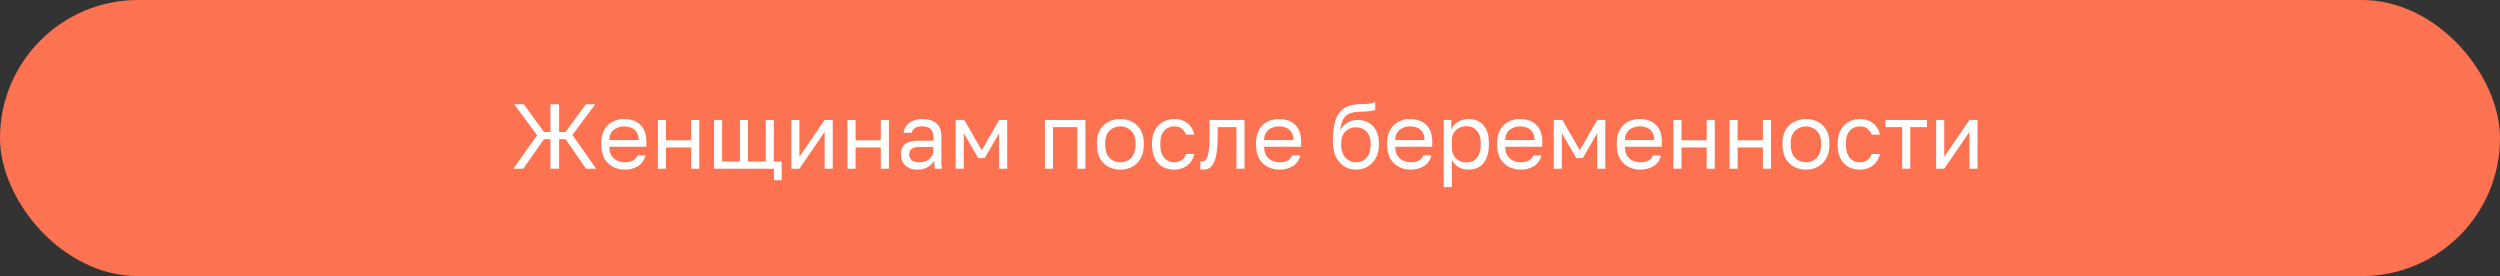 <?xml version="1.0" encoding="UTF-8"?> <svg xmlns="http://www.w3.org/2000/svg" width="489" height="54" viewBox="0 0 489 54" fill="none"><rect x="0" y="0" width="489" height="54" fill="#333333" stroke="none"/><rect width="489" height="54" rx="27" fill="#FD7250"></rect><path d="M100.409 33L105.053 26.448L100.589 20.4H102.461L106.403 25.818H107.663V20.4H109.355V25.818H110.615L114.593 20.4H116.429L111.965 26.394L116.609 33H114.629L110.615 27.222H109.355V33H107.663V27.222H106.403L102.353 33H100.409ZM122.197 33.18C121.393 33.18 120.637 33.006 119.929 32.658C119.233 32.31 118.669 31.776 118.237 31.056C117.817 30.336 117.607 29.424 117.607 28.32V27.96C117.607 26.904 117.811 26.034 118.219 25.35C118.627 24.654 119.167 24.138 119.839 23.802C120.511 23.454 121.237 23.28 122.017 23.28C123.421 23.28 124.507 23.664 125.275 24.432C126.043 25.2 126.427 26.286 126.427 27.69V28.698H119.191C119.191 29.442 119.341 30.036 119.641 30.48C119.953 30.924 120.337 31.248 120.793 31.452C121.261 31.644 121.729 31.74 122.197 31.74C122.917 31.74 123.469 31.62 123.853 31.38C124.249 31.14 124.531 30.81 124.699 30.39H126.247C126.055 31.302 125.581 31.998 124.825 32.478C124.081 32.946 123.205 33.18 122.197 33.18ZM122.107 24.72C121.615 24.72 121.147 24.816 120.703 25.008C120.259 25.188 119.893 25.476 119.605 25.872C119.329 26.268 119.191 26.778 119.191 27.402H124.933C124.921 26.742 124.783 26.22 124.519 25.836C124.267 25.44 123.931 25.158 123.511 24.99C123.091 24.81 122.623 24.72 122.107 24.72ZM128.679 33V23.46H130.263V27.438H135.195V23.46H136.779V33H135.195V28.842H130.263V33H128.679ZM151.383 35.25V33H139.665V23.46H141.249V31.596H144.723V23.46H146.307V31.596H149.781V23.46H151.365V31.596H152.895V35.25H151.383ZM154.782 33V23.46H156.366V30.66L161.298 23.46H162.882V33H161.298V25.8L156.366 33H154.782ZM165.768 33V23.46H167.352V27.438H172.284V23.46H173.868V33H172.284V28.842H167.352V33H165.768ZM179.473 33.18C178.777 33.18 178.183 33.054 177.691 32.802C177.211 32.538 176.845 32.184 176.593 31.74C176.341 31.284 176.215 30.774 176.215 30.21C176.215 29.262 176.491 28.578 177.043 28.158C177.607 27.738 178.411 27.528 179.455 27.528H182.551V26.88C182.551 26.064 182.365 25.5 181.993 25.188C181.633 24.876 181.087 24.72 180.355 24.72C179.671 24.72 179.173 24.852 178.861 25.116C178.549 25.368 178.375 25.656 178.339 25.98H176.755C176.791 25.464 176.965 25.008 177.277 24.612C177.589 24.204 178.015 23.88 178.555 23.64C179.095 23.4 179.725 23.28 180.445 23.28C181.201 23.28 181.855 23.4 182.407 23.64C182.959 23.868 183.385 24.234 183.685 24.738C183.985 25.23 184.135 25.884 184.135 26.7V30.57C184.135 31.074 184.135 31.518 184.135 31.902C184.147 32.274 184.177 32.64 184.225 33H182.839C182.803 32.724 182.779 32.466 182.767 32.226C182.755 31.974 182.749 31.692 182.749 31.38C182.497 31.884 182.089 32.31 181.525 32.658C180.961 33.006 180.277 33.18 179.473 33.18ZM179.815 31.74C180.319 31.74 180.775 31.65 181.183 31.47C181.603 31.29 181.933 31.026 182.173 30.678C182.425 30.33 182.551 29.904 182.551 29.4V28.752H179.725C179.137 28.752 178.675 28.872 178.339 29.112C178.003 29.34 177.835 29.706 177.835 30.21C177.835 30.654 177.991 31.02 178.303 31.308C178.627 31.596 179.131 31.74 179.815 31.74ZM186.932 33V23.46H188.624L192.026 29.4L195.428 23.46H197.012V33H195.428V26.07L192.602 30.93H191.342L188.516 26.07V33H186.932ZM204.388 33V23.46H212.308V33H210.724V24.864H205.972V33H204.388ZM219.141 33.18C218.337 33.18 217.581 33.006 216.873 32.658C216.177 32.298 215.613 31.758 215.181 31.038C214.761 30.318 214.551 29.412 214.551 28.32V27.96C214.551 26.928 214.761 26.064 215.181 25.368C215.613 24.672 216.177 24.15 216.873 23.802C217.581 23.454 218.337 23.28 219.141 23.28C219.957 23.28 220.713 23.454 221.409 23.802C222.105 24.15 222.663 24.672 223.083 25.368C223.515 26.064 223.731 26.928 223.731 27.96V28.32C223.731 29.412 223.515 30.318 223.083 31.038C222.663 31.758 222.105 32.298 221.409 32.658C220.713 33.006 219.957 33.18 219.141 33.18ZM219.141 31.74C219.633 31.74 220.101 31.632 220.545 31.416C221.001 31.188 221.373 30.822 221.661 30.318C221.961 29.814 222.111 29.148 222.111 28.32V27.96C222.111 27.192 221.961 26.574 221.661 26.106C221.373 25.626 221.001 25.278 220.545 25.062C220.101 24.834 219.633 24.72 219.141 24.72C218.661 24.72 218.193 24.834 217.737 25.062C217.281 25.278 216.903 25.626 216.603 26.106C216.315 26.574 216.171 27.192 216.171 27.96V28.32C216.171 29.148 216.315 29.814 216.603 30.318C216.903 30.822 217.281 31.188 217.737 31.416C218.193 31.632 218.661 31.74 219.141 31.74ZM229.663 33.18C228.847 33.18 228.109 33.006 227.449 32.658C226.801 32.298 226.285 31.758 225.901 31.038C225.529 30.318 225.343 29.412 225.343 28.32V27.96C225.343 26.928 225.547 26.064 225.955 25.368C226.363 24.672 226.897 24.15 227.557 23.802C228.217 23.454 228.919 23.28 229.663 23.28C230.419 23.28 231.067 23.418 231.607 23.694C232.159 23.958 232.603 24.324 232.939 24.792C233.275 25.248 233.503 25.764 233.623 26.34H232.003C231.811 25.884 231.541 25.5 231.193 25.188C230.857 24.876 230.347 24.72 229.663 24.72C229.195 24.72 228.757 24.834 228.349 25.062C227.941 25.278 227.605 25.626 227.341 26.106C227.089 26.574 226.963 27.192 226.963 27.96V28.32C226.963 29.136 227.089 29.796 227.341 30.3C227.605 30.804 227.941 31.17 228.349 31.398C228.757 31.626 229.195 31.74 229.663 31.74C230.251 31.74 230.743 31.596 231.139 31.308C231.547 31.02 231.835 30.624 232.003 30.12H233.623C233.479 30.744 233.221 31.29 232.849 31.758C232.477 32.214 232.021 32.568 231.481 32.82C230.941 33.06 230.335 33.18 229.663 33.18ZM235.332 33.18C235.248 33.18 235.158 33.174 235.062 33.162C234.978 33.15 234.888 33.138 234.792 33.126V31.542C234.828 31.554 234.918 31.56 235.062 31.56C235.422 31.56 235.716 31.404 235.944 31.092C236.172 30.768 236.334 30.204 236.43 29.4C236.538 28.584 236.592 27.444 236.592 25.98V23.46H243.432V33H241.848V24.864H238.176V26.34C238.176 27.672 238.116 28.782 237.996 29.67C237.876 30.546 237.696 31.242 237.456 31.758C237.228 32.274 236.934 32.64 236.574 32.856C236.214 33.072 235.8 33.18 235.332 33.18ZM250.271 33.18C249.467 33.18 248.711 33.006 248.003 32.658C247.307 32.31 246.743 31.776 246.311 31.056C245.891 30.336 245.681 29.424 245.681 28.32V27.96C245.681 26.904 245.885 26.034 246.293 25.35C246.701 24.654 247.241 24.138 247.913 23.802C248.585 23.454 249.311 23.28 250.091 23.28C251.495 23.28 252.581 23.664 253.349 24.432C254.117 25.2 254.501 26.286 254.501 27.69V28.698H247.265C247.265 29.442 247.415 30.036 247.715 30.48C248.027 30.924 248.411 31.248 248.867 31.452C249.335 31.644 249.803 31.74 250.271 31.74C250.991 31.74 251.543 31.62 251.927 31.38C252.323 31.14 252.605 30.81 252.773 30.39H254.321C254.129 31.302 253.655 31.998 252.899 32.478C252.155 32.946 251.279 33.18 250.271 33.18ZM250.181 24.72C249.689 24.72 249.221 24.816 248.777 25.008C248.333 25.188 247.967 25.476 247.679 25.872C247.403 26.268 247.265 26.778 247.265 27.402H253.007C252.995 26.742 252.857 26.22 252.593 25.836C252.341 25.44 252.005 25.158 251.585 24.99C251.165 24.81 250.697 24.72 250.181 24.72ZM265.213 33.18C264.373 33.18 263.611 32.97 262.927 32.55C262.255 32.118 261.715 31.5 261.307 30.696C260.911 29.892 260.713 28.92 260.713 27.78V27.42C260.713 25.98 260.857 24.75 261.145 23.73C261.445 22.71 261.949 21.918 262.657 21.354C263.365 20.778 264.337 20.46 265.573 20.4C266.077 20.376 266.539 20.358 266.959 20.346C267.379 20.322 267.757 20.286 268.093 20.238C268.429 20.178 268.729 20.082 268.993 19.95V21.48C268.873 21.552 268.675 21.612 268.399 21.66C268.135 21.708 267.793 21.75 267.373 21.786C266.953 21.81 266.443 21.834 265.843 21.858C265.075 21.87 264.427 21.996 263.899 22.236C263.383 22.476 262.981 22.86 262.693 23.388C262.405 23.916 262.225 24.63 262.153 25.53C262.345 25.098 262.609 24.732 262.945 24.432C263.281 24.12 263.671 23.88 264.115 23.712C264.559 23.544 265.045 23.46 265.573 23.46C266.389 23.46 267.103 23.64 267.715 24C268.339 24.36 268.825 24.876 269.173 25.548C269.533 26.22 269.713 27.024 269.713 27.96V28.32C269.713 29.304 269.515 30.162 269.119 30.894C268.735 31.614 268.201 32.178 267.517 32.586C266.845 32.982 266.077 33.18 265.213 33.18ZM265.213 31.74C266.053 31.74 266.743 31.452 267.283 30.876C267.823 30.288 268.093 29.436 268.093 28.32V27.96C268.093 27.036 267.823 26.298 267.283 25.746C266.743 25.182 266.053 24.9 265.213 24.9C264.373 24.9 263.683 25.182 263.143 25.746C262.603 26.298 262.333 27.036 262.333 27.96V28.32C262.333 29.028 262.459 29.64 262.711 30.156C262.975 30.66 263.323 31.05 263.755 31.326C264.199 31.602 264.685 31.74 265.213 31.74ZM275.918 33.18C275.114 33.18 274.358 33.006 273.65 32.658C272.954 32.31 272.39 31.776 271.958 31.056C271.538 30.336 271.328 29.424 271.328 28.32V27.96C271.328 26.904 271.532 26.034 271.94 25.35C272.348 24.654 272.888 24.138 273.56 23.802C274.232 23.454 274.958 23.28 275.738 23.28C277.142 23.28 278.228 23.664 278.996 24.432C279.764 25.2 280.148 26.286 280.148 27.69V28.698H272.912C272.912 29.442 273.062 30.036 273.362 30.48C273.674 30.924 274.058 31.248 274.514 31.452C274.982 31.644 275.45 31.74 275.918 31.74C276.638 31.74 277.19 31.62 277.574 31.38C277.97 31.14 278.252 30.81 278.42 30.39H279.968C279.776 31.302 279.302 31.998 278.546 32.478C277.802 32.946 276.926 33.18 275.918 33.18ZM275.828 24.72C275.336 24.72 274.868 24.816 274.424 25.008C273.98 25.188 273.614 25.476 273.326 25.872C273.05 26.268 272.912 26.778 272.912 27.402H278.654C278.642 26.742 278.504 26.22 278.24 25.836C277.988 25.44 277.652 25.158 277.232 24.99C276.812 24.81 276.344 24.72 275.828 24.72ZM282.399 36.6V23.46H283.875V25.26C284.199 24.624 284.649 24.138 285.225 23.802C285.813 23.454 286.491 23.28 287.259 23.28C288.459 23.28 289.419 23.676 290.139 24.468C290.859 25.248 291.219 26.412 291.219 27.96V28.32C291.219 29.4 291.051 30.3 290.715 31.02C290.391 31.74 289.929 32.28 289.329 32.64C288.741 33 288.051 33.18 287.259 33.18C286.443 33.18 285.759 33 285.207 32.64C284.667 32.28 284.259 31.83 283.983 31.29V36.6H282.399ZM286.899 31.776C287.679 31.776 288.327 31.482 288.843 30.894C289.371 30.306 289.635 29.448 289.635 28.32V27.96C289.635 26.916 289.371 26.112 288.843 25.548C288.327 24.972 287.679 24.684 286.899 24.684C286.323 24.684 285.813 24.804 285.369 25.044C284.937 25.284 284.595 25.614 284.343 26.034C284.103 26.442 283.983 26.904 283.983 27.42V28.86C283.983 29.436 284.103 29.946 284.343 30.39C284.595 30.822 284.937 31.164 285.369 31.416C285.813 31.656 286.323 31.776 286.899 31.776ZM297.434 33.18C296.63 33.18 295.874 33.006 295.166 32.658C294.47 32.31 293.906 31.776 293.474 31.056C293.054 30.336 292.844 29.424 292.844 28.32V27.96C292.844 26.904 293.048 26.034 293.456 25.35C293.864 24.654 294.404 24.138 295.076 23.802C295.748 23.454 296.474 23.28 297.254 23.28C298.658 23.28 299.744 23.664 300.512 24.432C301.28 25.2 301.664 26.286 301.664 27.69V28.698H294.428C294.428 29.442 294.578 30.036 294.878 30.48C295.19 30.924 295.574 31.248 296.03 31.452C296.498 31.644 296.966 31.74 297.434 31.74C298.154 31.74 298.706 31.62 299.09 31.38C299.486 31.14 299.768 30.81 299.936 30.39H301.484C301.292 31.302 300.818 31.998 300.062 32.478C299.318 32.946 298.442 33.18 297.434 33.18ZM297.344 24.72C296.852 24.72 296.384 24.816 295.94 25.008C295.496 25.188 295.13 25.476 294.842 25.872C294.566 26.268 294.428 26.778 294.428 27.402H300.17C300.158 26.742 300.02 26.22 299.756 25.836C299.504 25.44 299.168 25.158 298.748 24.99C298.328 24.81 297.86 24.72 297.344 24.72ZM303.915 33V23.46H305.607L309.009 29.4L312.411 23.46H313.995V33H312.411V26.07L309.585 30.93H308.325L305.499 26.07V33H303.915ZM320.83 33.18C320.026 33.18 319.27 33.006 318.562 32.658C317.866 32.31 317.302 31.776 316.87 31.056C316.45 30.336 316.24 29.424 316.24 28.32V27.96C316.24 26.904 316.444 26.034 316.852 25.35C317.26 24.654 317.8 24.138 318.472 23.802C319.144 23.454 319.87 23.28 320.65 23.28C322.054 23.28 323.14 23.664 323.908 24.432C324.676 25.2 325.06 26.286 325.06 27.69V28.698H317.824C317.824 29.442 317.974 30.036 318.274 30.48C318.586 30.924 318.97 31.248 319.426 31.452C319.894 31.644 320.362 31.74 320.83 31.74C321.55 31.74 322.102 31.62 322.486 31.38C322.882 31.14 323.164 30.81 323.332 30.39H324.88C324.688 31.302 324.214 31.998 323.458 32.478C322.714 32.946 321.838 33.18 320.83 33.18ZM320.74 24.72C320.248 24.72 319.78 24.816 319.336 25.008C318.892 25.188 318.526 25.476 318.238 25.872C317.962 26.268 317.824 26.778 317.824 27.402H323.566C323.554 26.742 323.416 26.22 323.152 25.836C322.9 25.44 322.564 25.158 322.144 24.99C321.724 24.81 321.256 24.72 320.74 24.72ZM327.311 33V23.46H328.895V27.438H333.827V23.46H335.411V33H333.827V28.842H328.895V33H327.311ZM338.298 33V23.46H339.882V27.438H344.814V23.46H346.398V33H344.814V28.842H339.882V33H338.298ZM353.244 33.18C352.44 33.18 351.684 33.006 350.976 32.658C350.28 32.298 349.716 31.758 349.284 31.038C348.864 30.318 348.654 29.412 348.654 28.32V27.96C348.654 26.928 348.864 26.064 349.284 25.368C349.716 24.672 350.28 24.15 350.976 23.802C351.684 23.454 352.44 23.28 353.244 23.28C354.06 23.28 354.816 23.454 355.512 23.802C356.208 24.15 356.766 24.672 357.186 25.368C357.618 26.064 357.834 26.928 357.834 27.96V28.32C357.834 29.412 357.618 30.318 357.186 31.038C356.766 31.758 356.208 32.298 355.512 32.658C354.816 33.006 354.06 33.18 353.244 33.18ZM353.244 31.74C353.736 31.74 354.204 31.632 354.648 31.416C355.104 31.188 355.476 30.822 355.764 30.318C356.064 29.814 356.214 29.148 356.214 28.32V27.96C356.214 27.192 356.064 26.574 355.764 26.106C355.476 25.626 355.104 25.278 354.648 25.062C354.204 24.834 353.736 24.72 353.244 24.72C352.764 24.72 352.296 24.834 351.84 25.062C351.384 25.278 351.006 25.626 350.706 26.106C350.418 26.574 350.274 27.192 350.274 27.96V28.32C350.274 29.148 350.418 29.814 350.706 30.318C351.006 30.822 351.384 31.188 351.84 31.416C352.296 31.632 352.764 31.74 353.244 31.74ZM363.767 33.18C362.951 33.18 362.213 33.006 361.553 32.658C360.905 32.298 360.389 31.758 360.005 31.038C359.633 30.318 359.447 29.412 359.447 28.32V27.96C359.447 26.928 359.651 26.064 360.059 25.368C360.467 24.672 361.001 24.15 361.661 23.802C362.321 23.454 363.023 23.28 363.767 23.28C364.523 23.28 365.171 23.418 365.711 23.694C366.263 23.958 366.707 24.324 367.043 24.792C367.379 25.248 367.607 25.764 367.727 26.34H366.107C365.915 25.884 365.645 25.5 365.297 25.188C364.961 24.876 364.451 24.72 363.767 24.72C363.299 24.72 362.861 24.834 362.453 25.062C362.045 25.278 361.709 25.626 361.445 26.106C361.193 26.574 361.067 27.192 361.067 27.96V28.32C361.067 29.136 361.193 29.796 361.445 30.3C361.709 30.804 362.045 31.17 362.453 31.398C362.861 31.626 363.299 31.74 363.767 31.74C364.355 31.74 364.847 31.596 365.243 31.308C365.651 31.02 365.939 30.624 366.107 30.12H367.727C367.583 30.744 367.325 31.29 366.953 31.758C366.581 32.214 366.125 32.568 365.585 32.82C365.045 33.06 364.439 33.18 363.767 33.18ZM372.064 33V24.864H368.806V23.46H376.906V24.864H373.648V33H372.064ZM378.71 33V23.46H380.294V30.66L385.226 23.46H386.81V33H385.226V25.8L380.294 33H378.71Z" fill="white"></path></svg> 